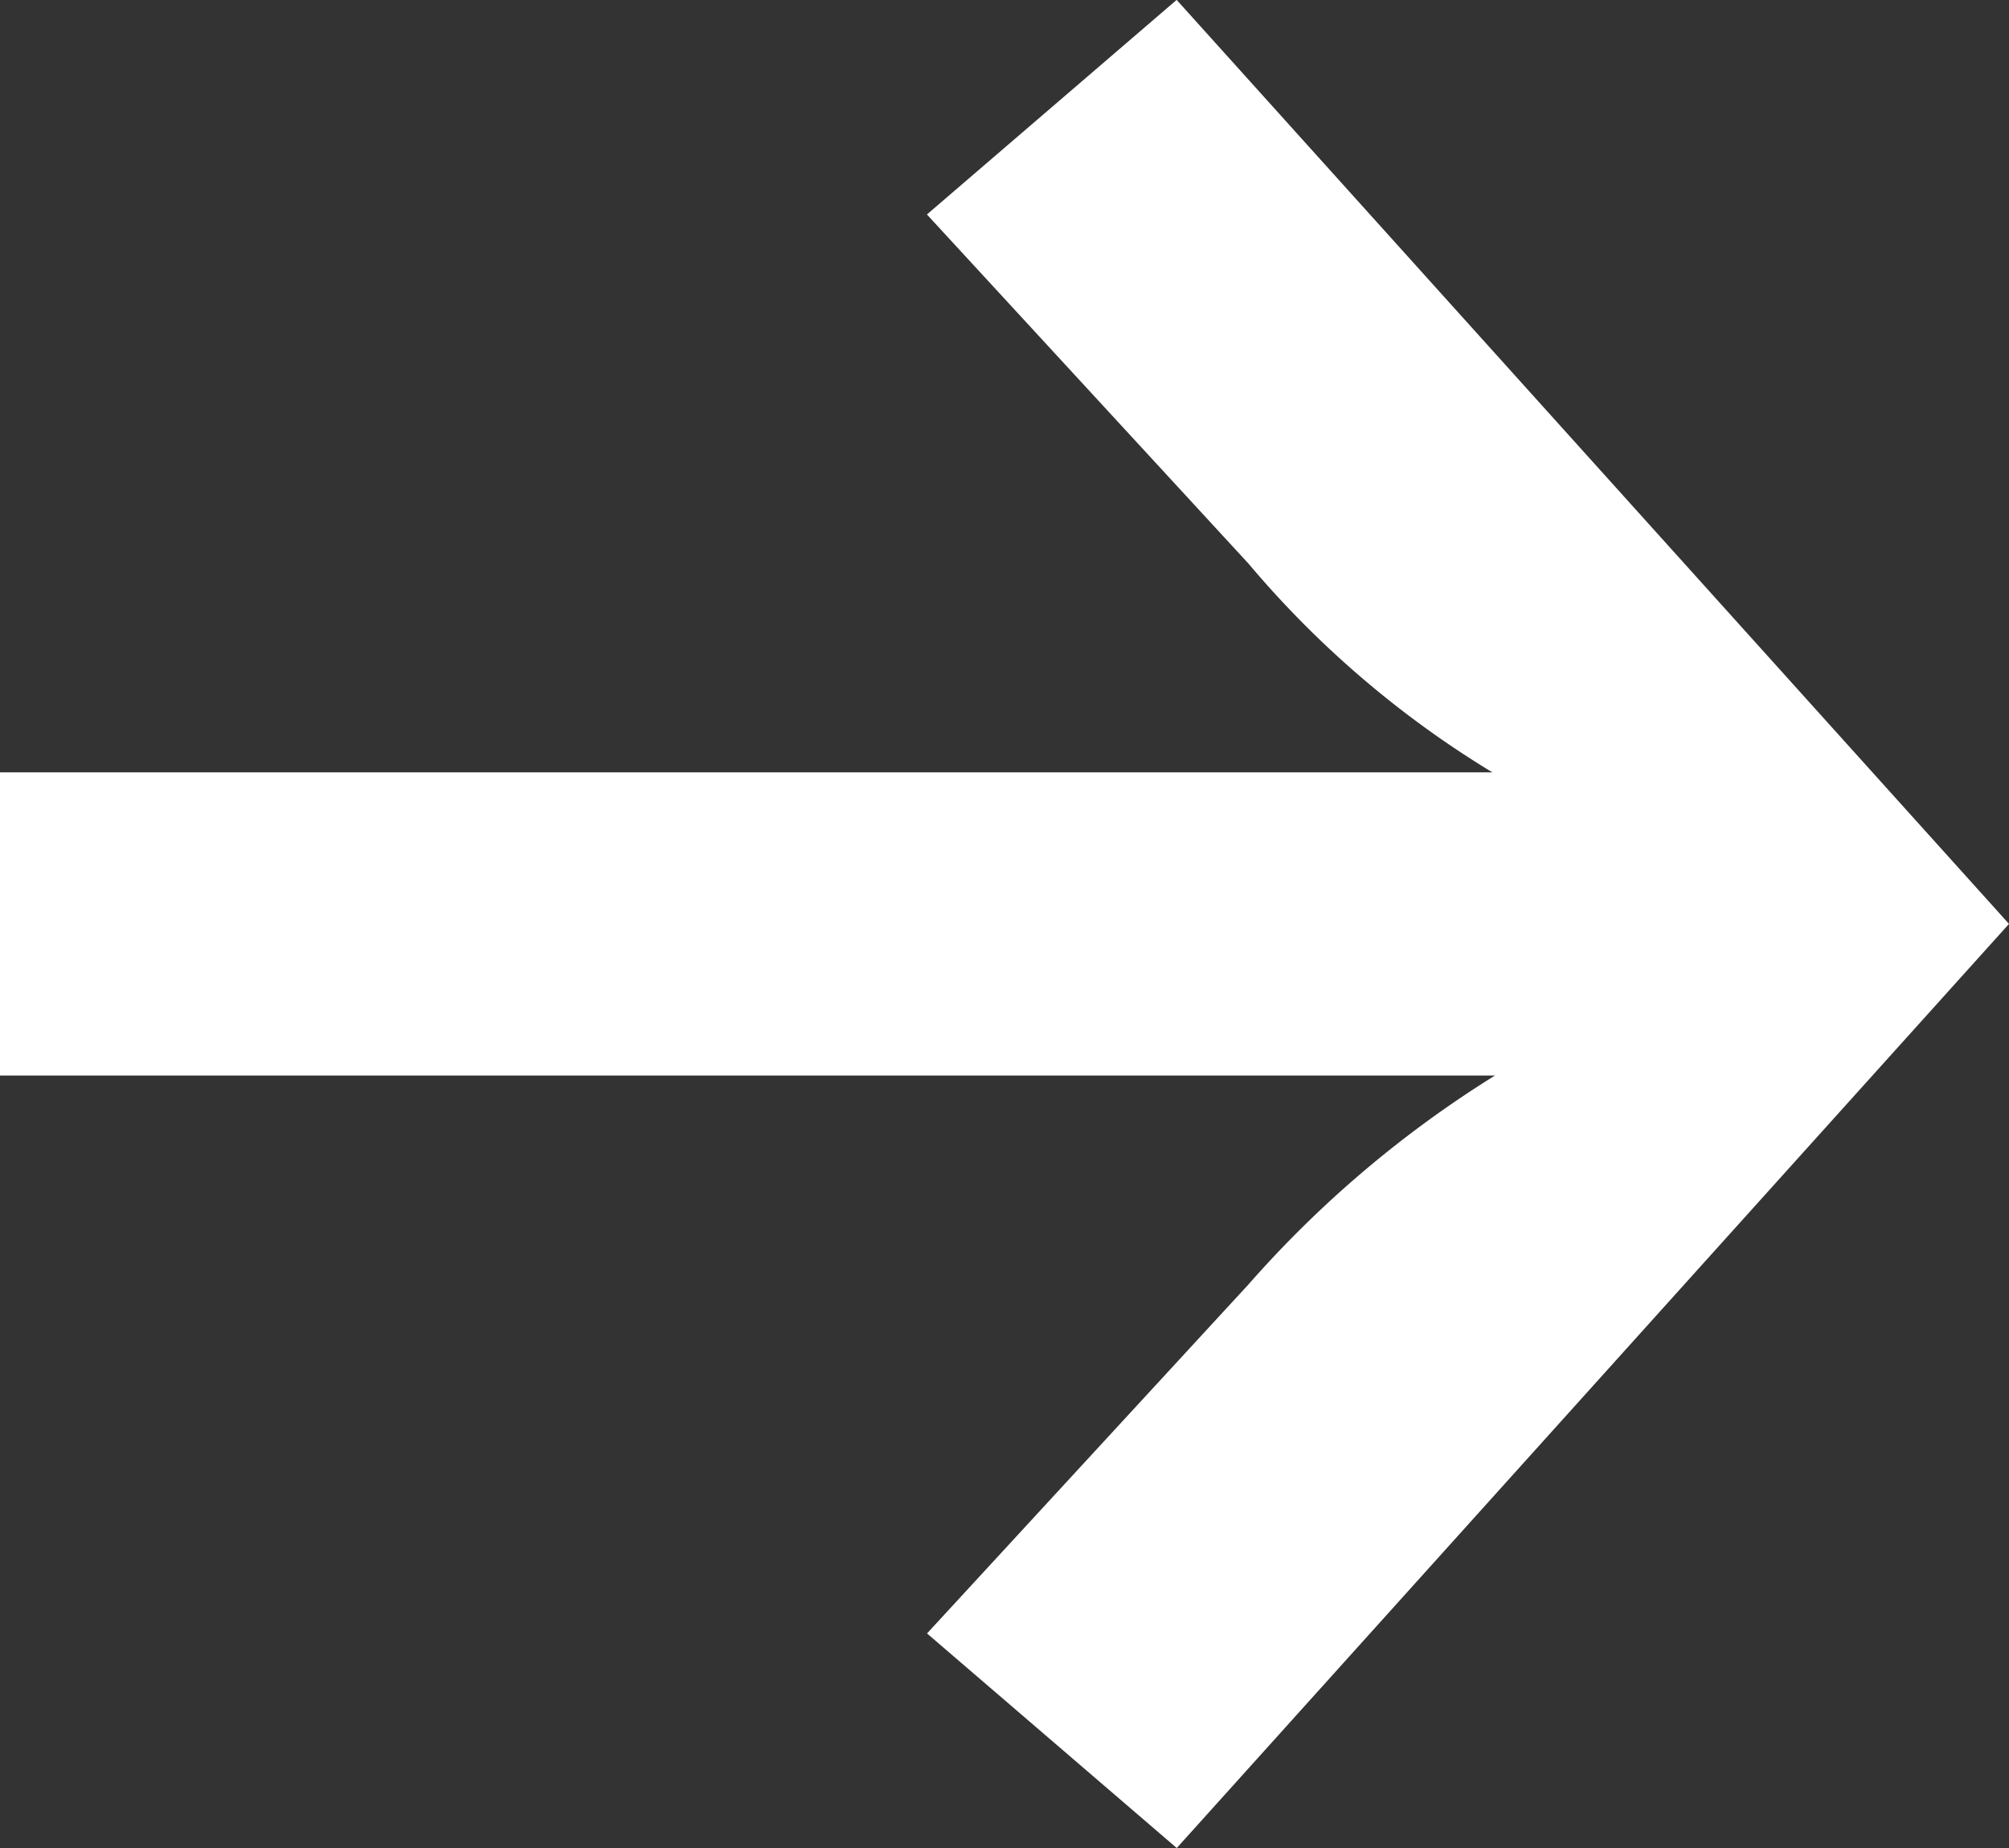 <svg xmlns="http://www.w3.org/2000/svg" width="19.565" height="18"><rect width="100%" height="100%" fill="#333333" stroke="none"/><path d="M11.46 18l-2.432-2.09 3.131-3.4a10.716 10.716 0 012.4-2.034H0V7.523h14.534a9.642 9.642 0 01-2.376-2.034l-3.131-3.4 2.432-2.09 8.106 9z" fill="#fff"/></svg>